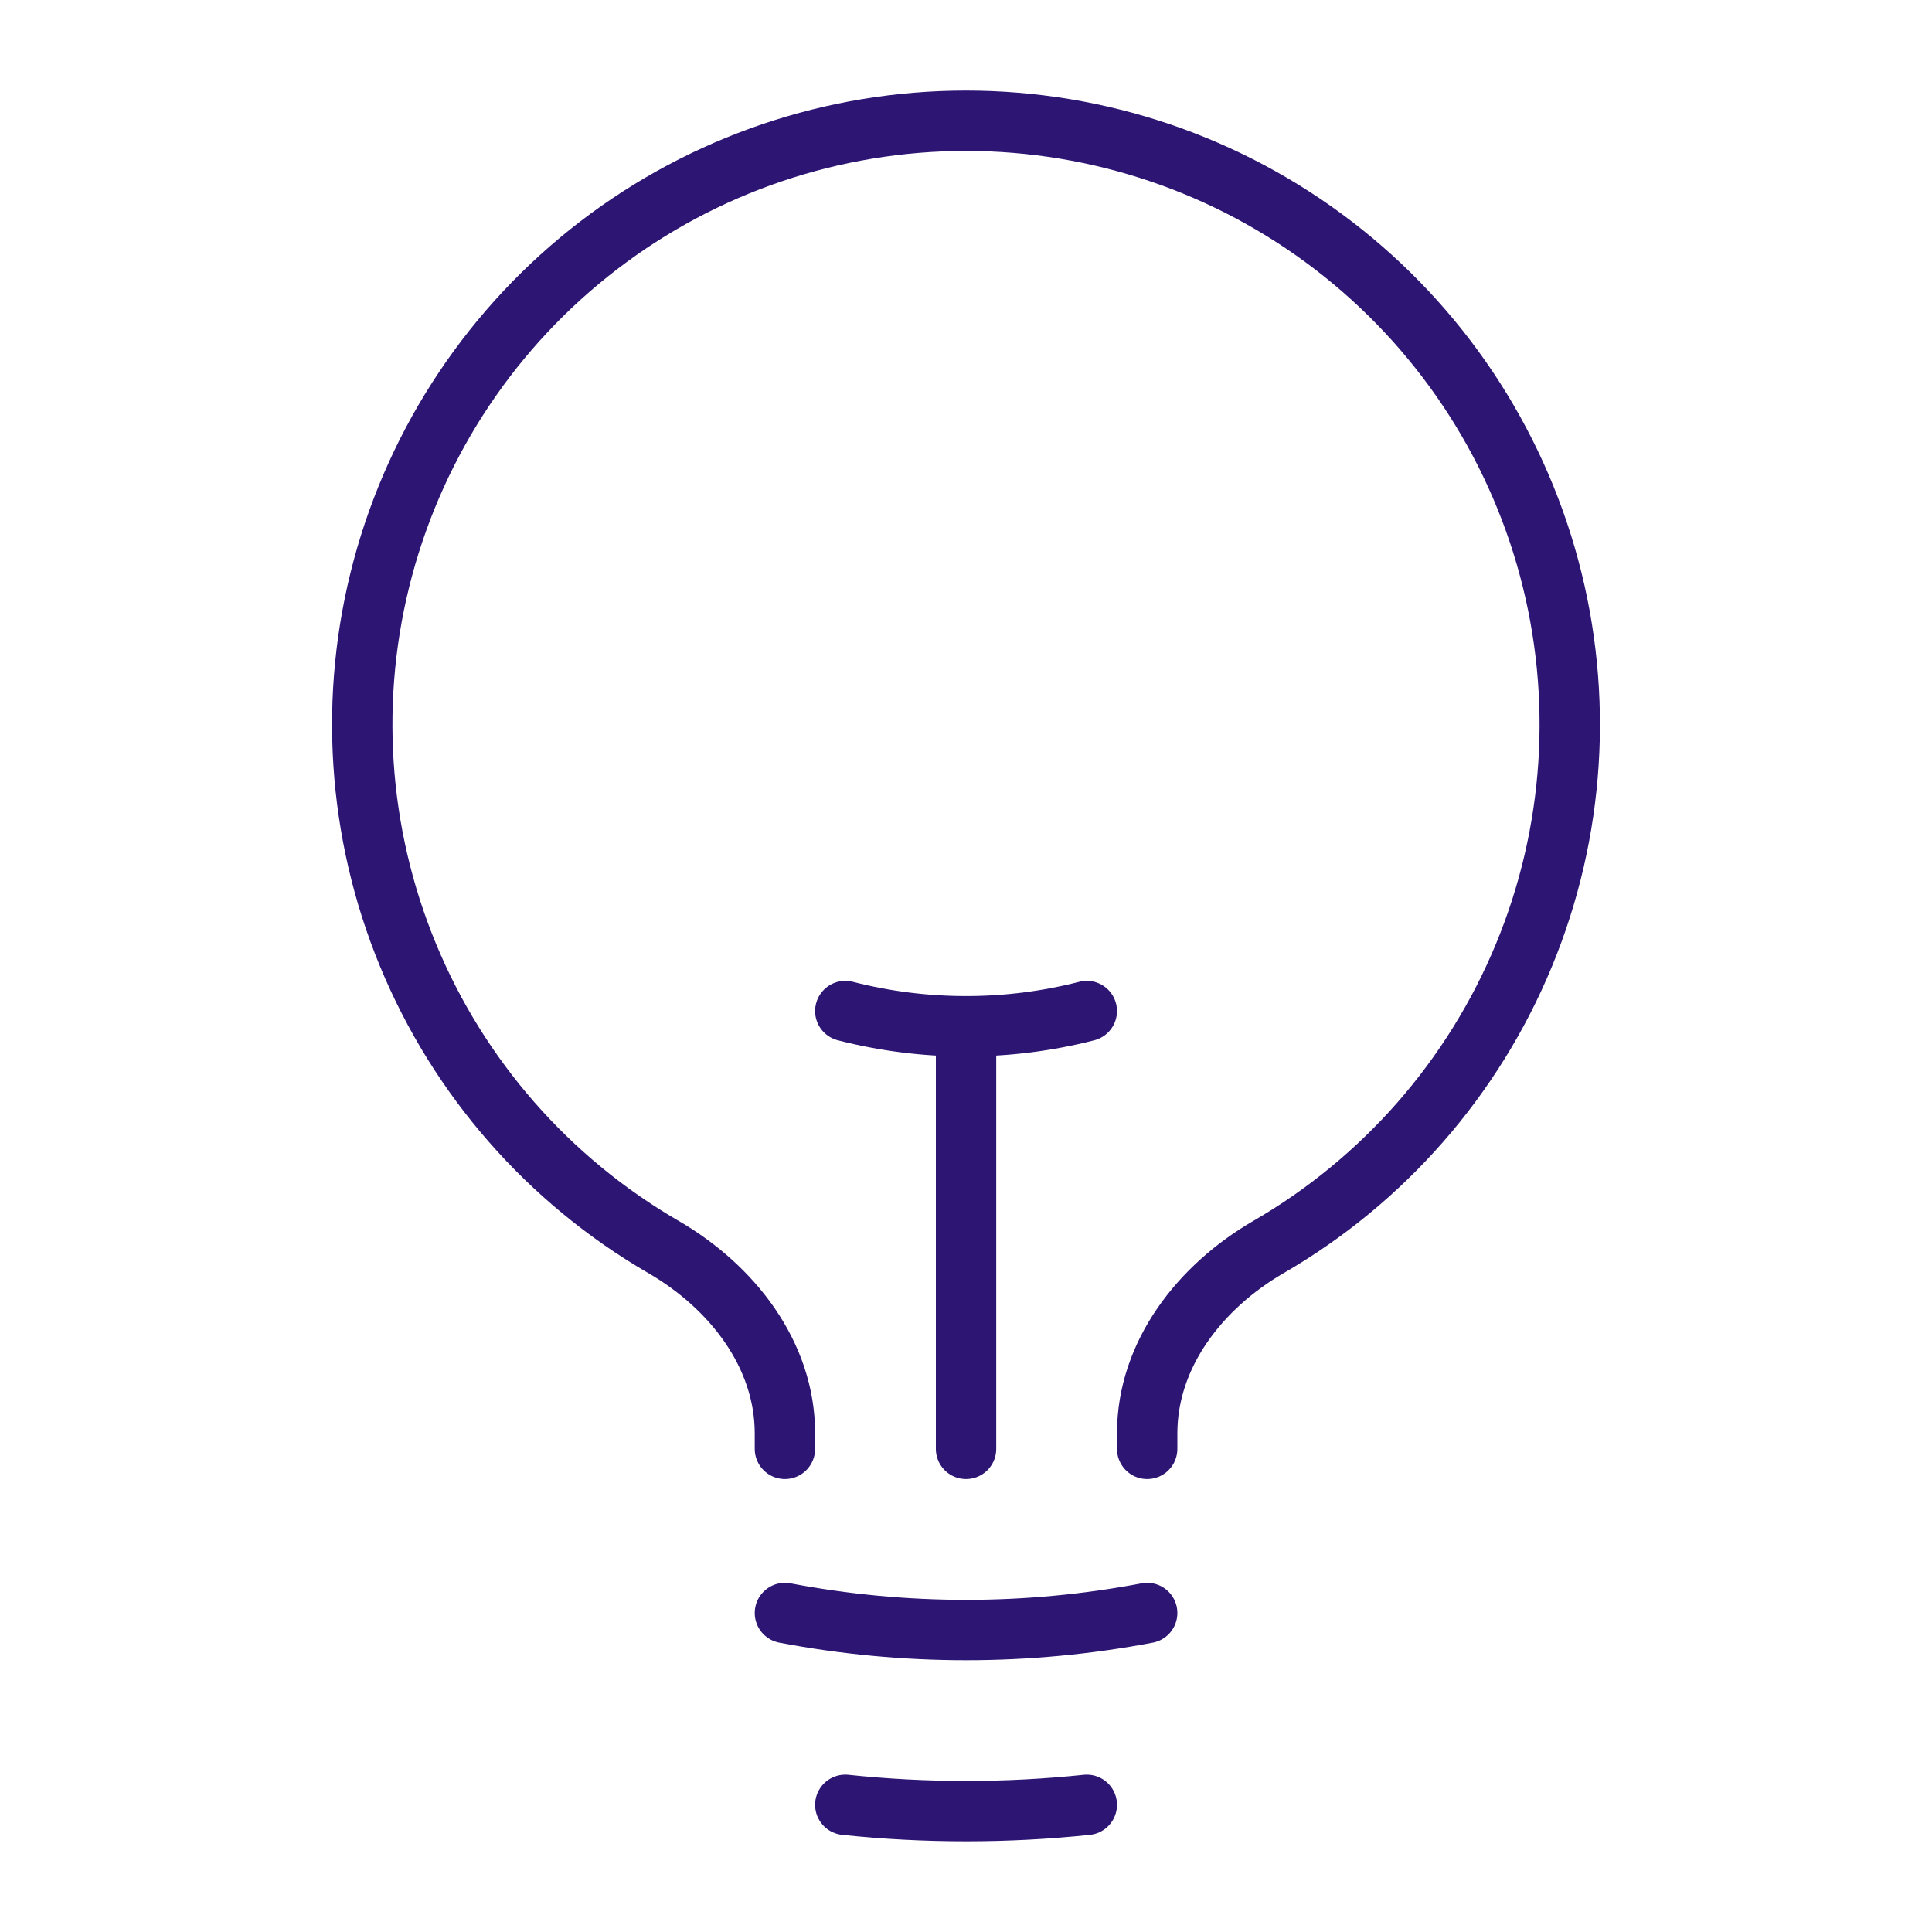 <svg width="128" height="128" viewBox="0 0 128 128" fill="none" xmlns="http://www.w3.org/2000/svg">
<path d="M64.003 95.991V67.991M64.003 67.991C66.701 67.993 69.389 67.654 72.003 66.983M64.003 67.991C61.304 67.993 58.616 67.654 56.003 66.983M76.003 106.865C68.073 108.371 59.932 108.371 52.003 106.865M72.003 119.575C66.684 120.132 61.322 120.132 56.003 119.575M76.003 95.991V94.967C76.003 89.724 79.512 85.244 84.045 82.615C91.661 78.204 97.61 71.405 100.97 63.271C104.33 55.137 104.914 46.121 102.63 37.622C100.347 29.122 95.324 21.613 88.34 16.258C81.356 10.902 72.801 8 64 8C55.199 8 46.644 10.902 39.66 16.258C32.676 21.613 27.653 29.122 25.37 37.622C23.086 46.121 23.67 55.137 27.03 63.271C30.39 71.405 36.339 78.204 43.955 82.615C48.488 85.244 52.003 89.724 52.003 94.967V95.991" stroke="#2D1574" stroke-width="4" stroke-linecap="round" stroke-linejoin="round"/>
</svg>

